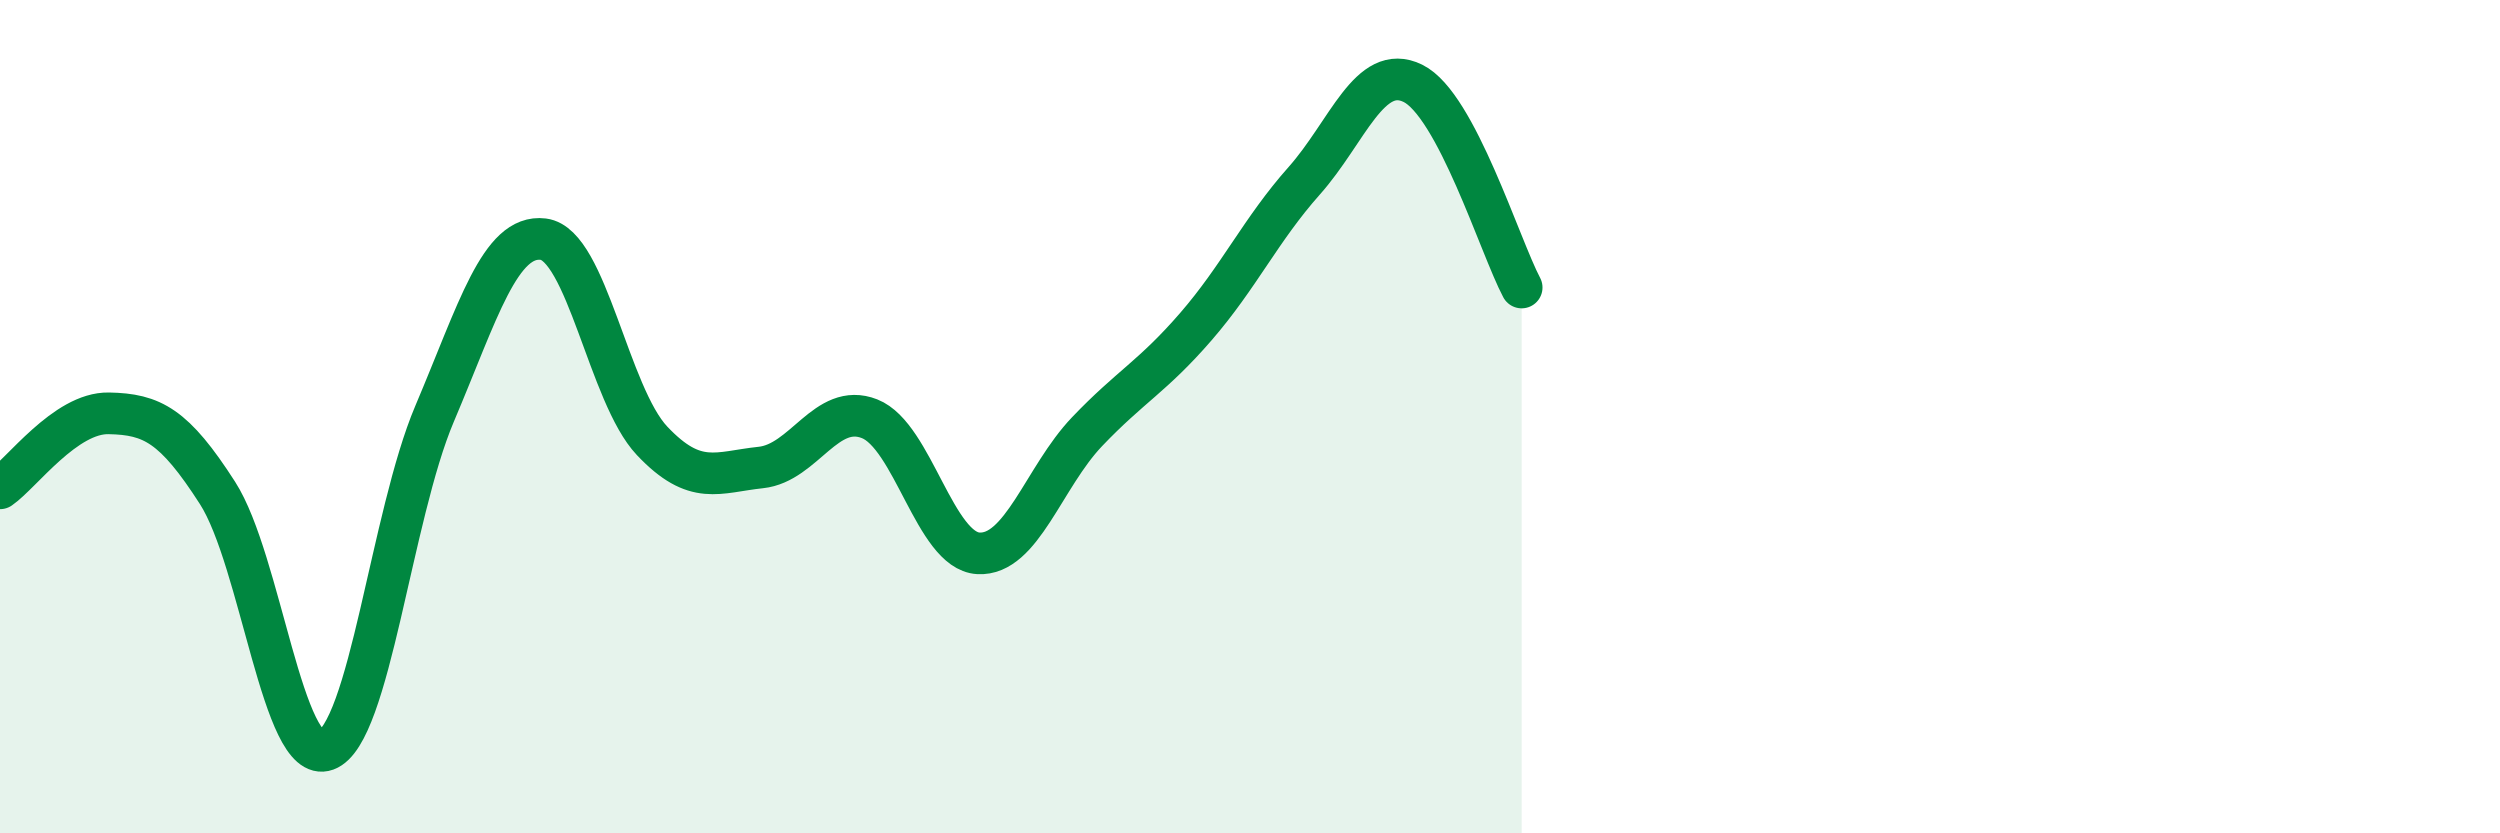 
    <svg width="60" height="20" viewBox="0 0 60 20" xmlns="http://www.w3.org/2000/svg">
      <path
        d="M 0,11.72 C 0.52,11.36 1.57,9.9 2.61,9.92 C 3.65,9.94 4.18,10.21 5.22,11.83 C 6.26,13.45 6.79,18.38 7.83,18 C 8.87,17.62 9.39,12.38 10.43,9.93 C 11.47,7.48 12,5.61 13.04,5.74 C 14.08,5.87 14.61,9.48 15.65,10.58 C 16.69,11.68 17.22,11.33 18.26,11.22 C 19.3,11.11 19.83,9.64 20.87,10.05 C 21.91,10.46 22.44,13.22 23.48,13.28 C 24.52,13.34 25.05,11.45 26.09,10.36 C 27.13,9.27 27.66,9.04 28.7,7.84 C 29.74,6.64 30.26,5.51 31.3,4.34 C 32.34,3.17 32.87,1.49 33.91,2 C 34.95,2.51 36,5.92 36.52,6.9L36.52 20L0 20Z"
        fill="#008740"
        opacity="0.1"
        stroke-linecap="round"
        stroke-linejoin="round"
      />
      <path
        d="M 0,11.72 C 0.52,11.36 1.57,9.9 2.61,9.92 C 3.65,9.94 4.18,10.21 5.22,11.83 C 6.26,13.45 6.79,18.38 7.83,18 C 8.87,17.62 9.39,12.38 10.43,9.93 C 11.47,7.48 12,5.61 13.04,5.74 C 14.08,5.87 14.61,9.48 15.65,10.58 C 16.69,11.68 17.22,11.33 18.26,11.22 C 19.3,11.11 19.83,9.64 20.87,10.05 C 21.91,10.46 22.44,13.22 23.48,13.28 C 24.52,13.34 25.05,11.45 26.09,10.36 C 27.13,9.27 27.66,9.04 28.7,7.84 C 29.74,6.64 30.26,5.51 31.3,4.34 C 32.34,3.17 32.87,1.49 33.91,2 C 34.95,2.51 36,5.92 36.52,6.9"
        stroke="#008740"
        stroke-width="1"
        fill="none"
        stroke-linecap="round"
        stroke-linejoin="round"
      />
    </svg>
  